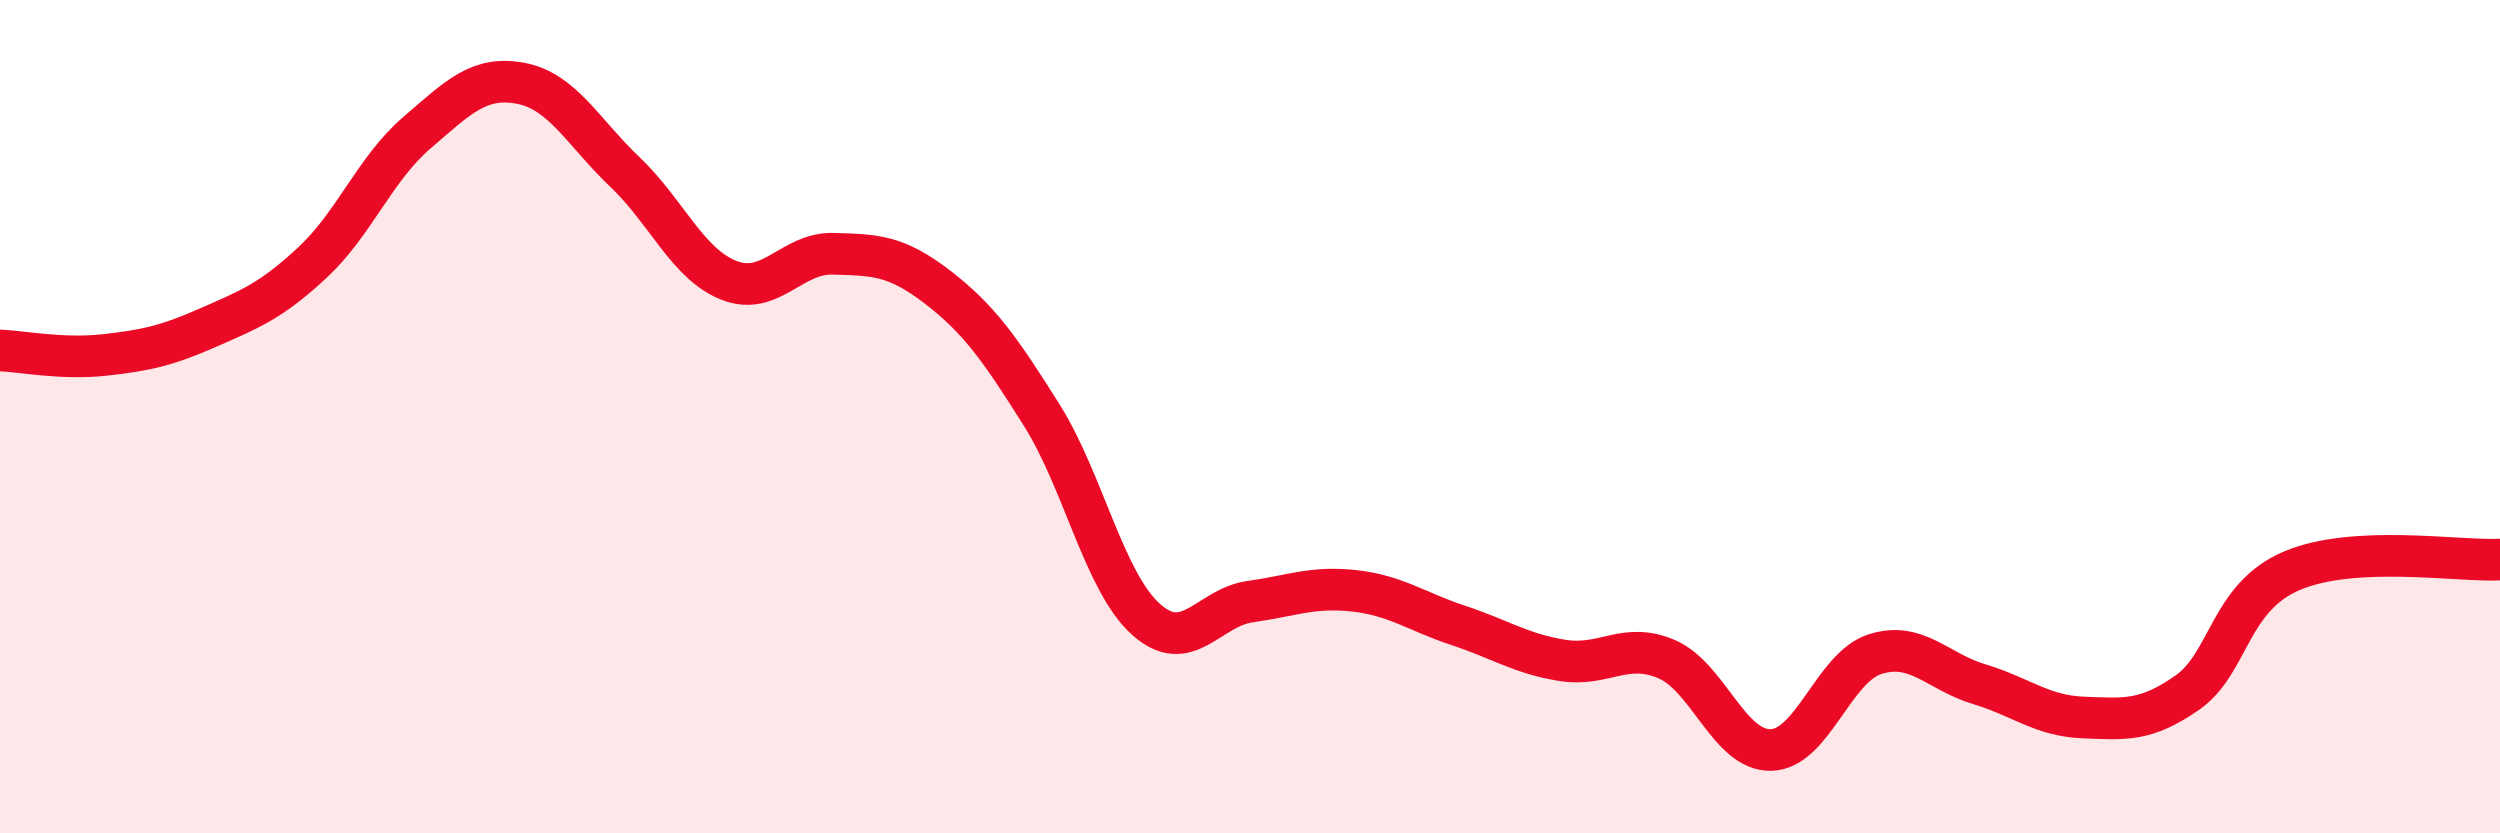 
    <svg width="60" height="20" viewBox="0 0 60 20" xmlns="http://www.w3.org/2000/svg">
      <path
        d="M 0,8.41 C 0.5,8.43 1.5,8.63 2.5,8.52 C 3.5,8.41 4,8.3 5,7.86 C 6,7.42 6.5,7.23 7.5,6.3 C 8.5,5.37 9,4.05 10,3.19 C 11,2.33 11.5,1.81 12.5,2 C 13.5,2.19 14,3.18 15,4.13 C 16,5.08 16.5,6.34 17.5,6.73 C 18.5,7.12 19,6.06 20,6.09 C 21,6.12 21.5,6.12 22.5,6.89 C 23.5,7.66 24,8.37 25,9.96 C 26,11.55 26.5,13.96 27.5,14.86 C 28.5,15.76 29,14.58 30,14.44 C 31,14.3 31.5,14.07 32.5,14.18 C 33.5,14.29 34,14.68 35,15.01 C 36,15.34 36.5,15.69 37.5,15.85 C 38.5,16.01 39,15.39 40,15.82 C 41,16.25 41.5,18.02 42.5,18 C 43.5,17.98 44,16.02 45,15.7 C 46,15.38 46.5,16.12 47.5,16.42 C 48.5,16.72 49,17.18 50,17.22 C 51,17.26 51.5,17.32 52.5,16.62 C 53.5,15.92 53.5,14.34 55,13.7 C 56.5,13.06 59,13.48 60,13.43L60 20L0 20Z"
        fill="#EB0A25"
        opacity="0.1"
        stroke-linecap="round"
        stroke-linejoin="round"
      />
      <path
        d="M 0,8.41 C 0.5,8.43 1.5,8.63 2.5,8.52 C 3.5,8.41 4,8.3 5,7.86 C 6,7.42 6.5,7.23 7.5,6.3 C 8.5,5.37 9,4.05 10,3.19 C 11,2.33 11.5,1.81 12.5,2 C 13.5,2.19 14,3.18 15,4.13 C 16,5.08 16.5,6.34 17.5,6.73 C 18.5,7.12 19,6.06 20,6.09 C 21,6.12 21.5,6.12 22.5,6.89 C 23.5,7.66 24,8.37 25,9.96 C 26,11.55 26.5,13.96 27.5,14.86 C 28.5,15.76 29,14.58 30,14.44 C 31,14.3 31.5,14.07 32.5,14.18 C 33.5,14.29 34,14.68 35,15.01 C 36,15.34 36.5,15.69 37.5,15.85 C 38.5,16.01 39,15.39 40,15.82 C 41,16.25 41.5,18.02 42.5,18 C 43.5,17.98 44,16.02 45,15.7 C 46,15.38 46.5,16.12 47.5,16.42 C 48.5,16.72 49,17.18 50,17.22 C 51,17.26 51.5,17.32 52.5,16.62 C 53.5,15.92 53.5,14.34 55,13.7 C 56.5,13.06 59,13.48 60,13.43"
        stroke="#EB0A25"
        stroke-width="1"
        fill="none"
        stroke-linecap="round"
        stroke-linejoin="round"
      />
    </svg>
  
